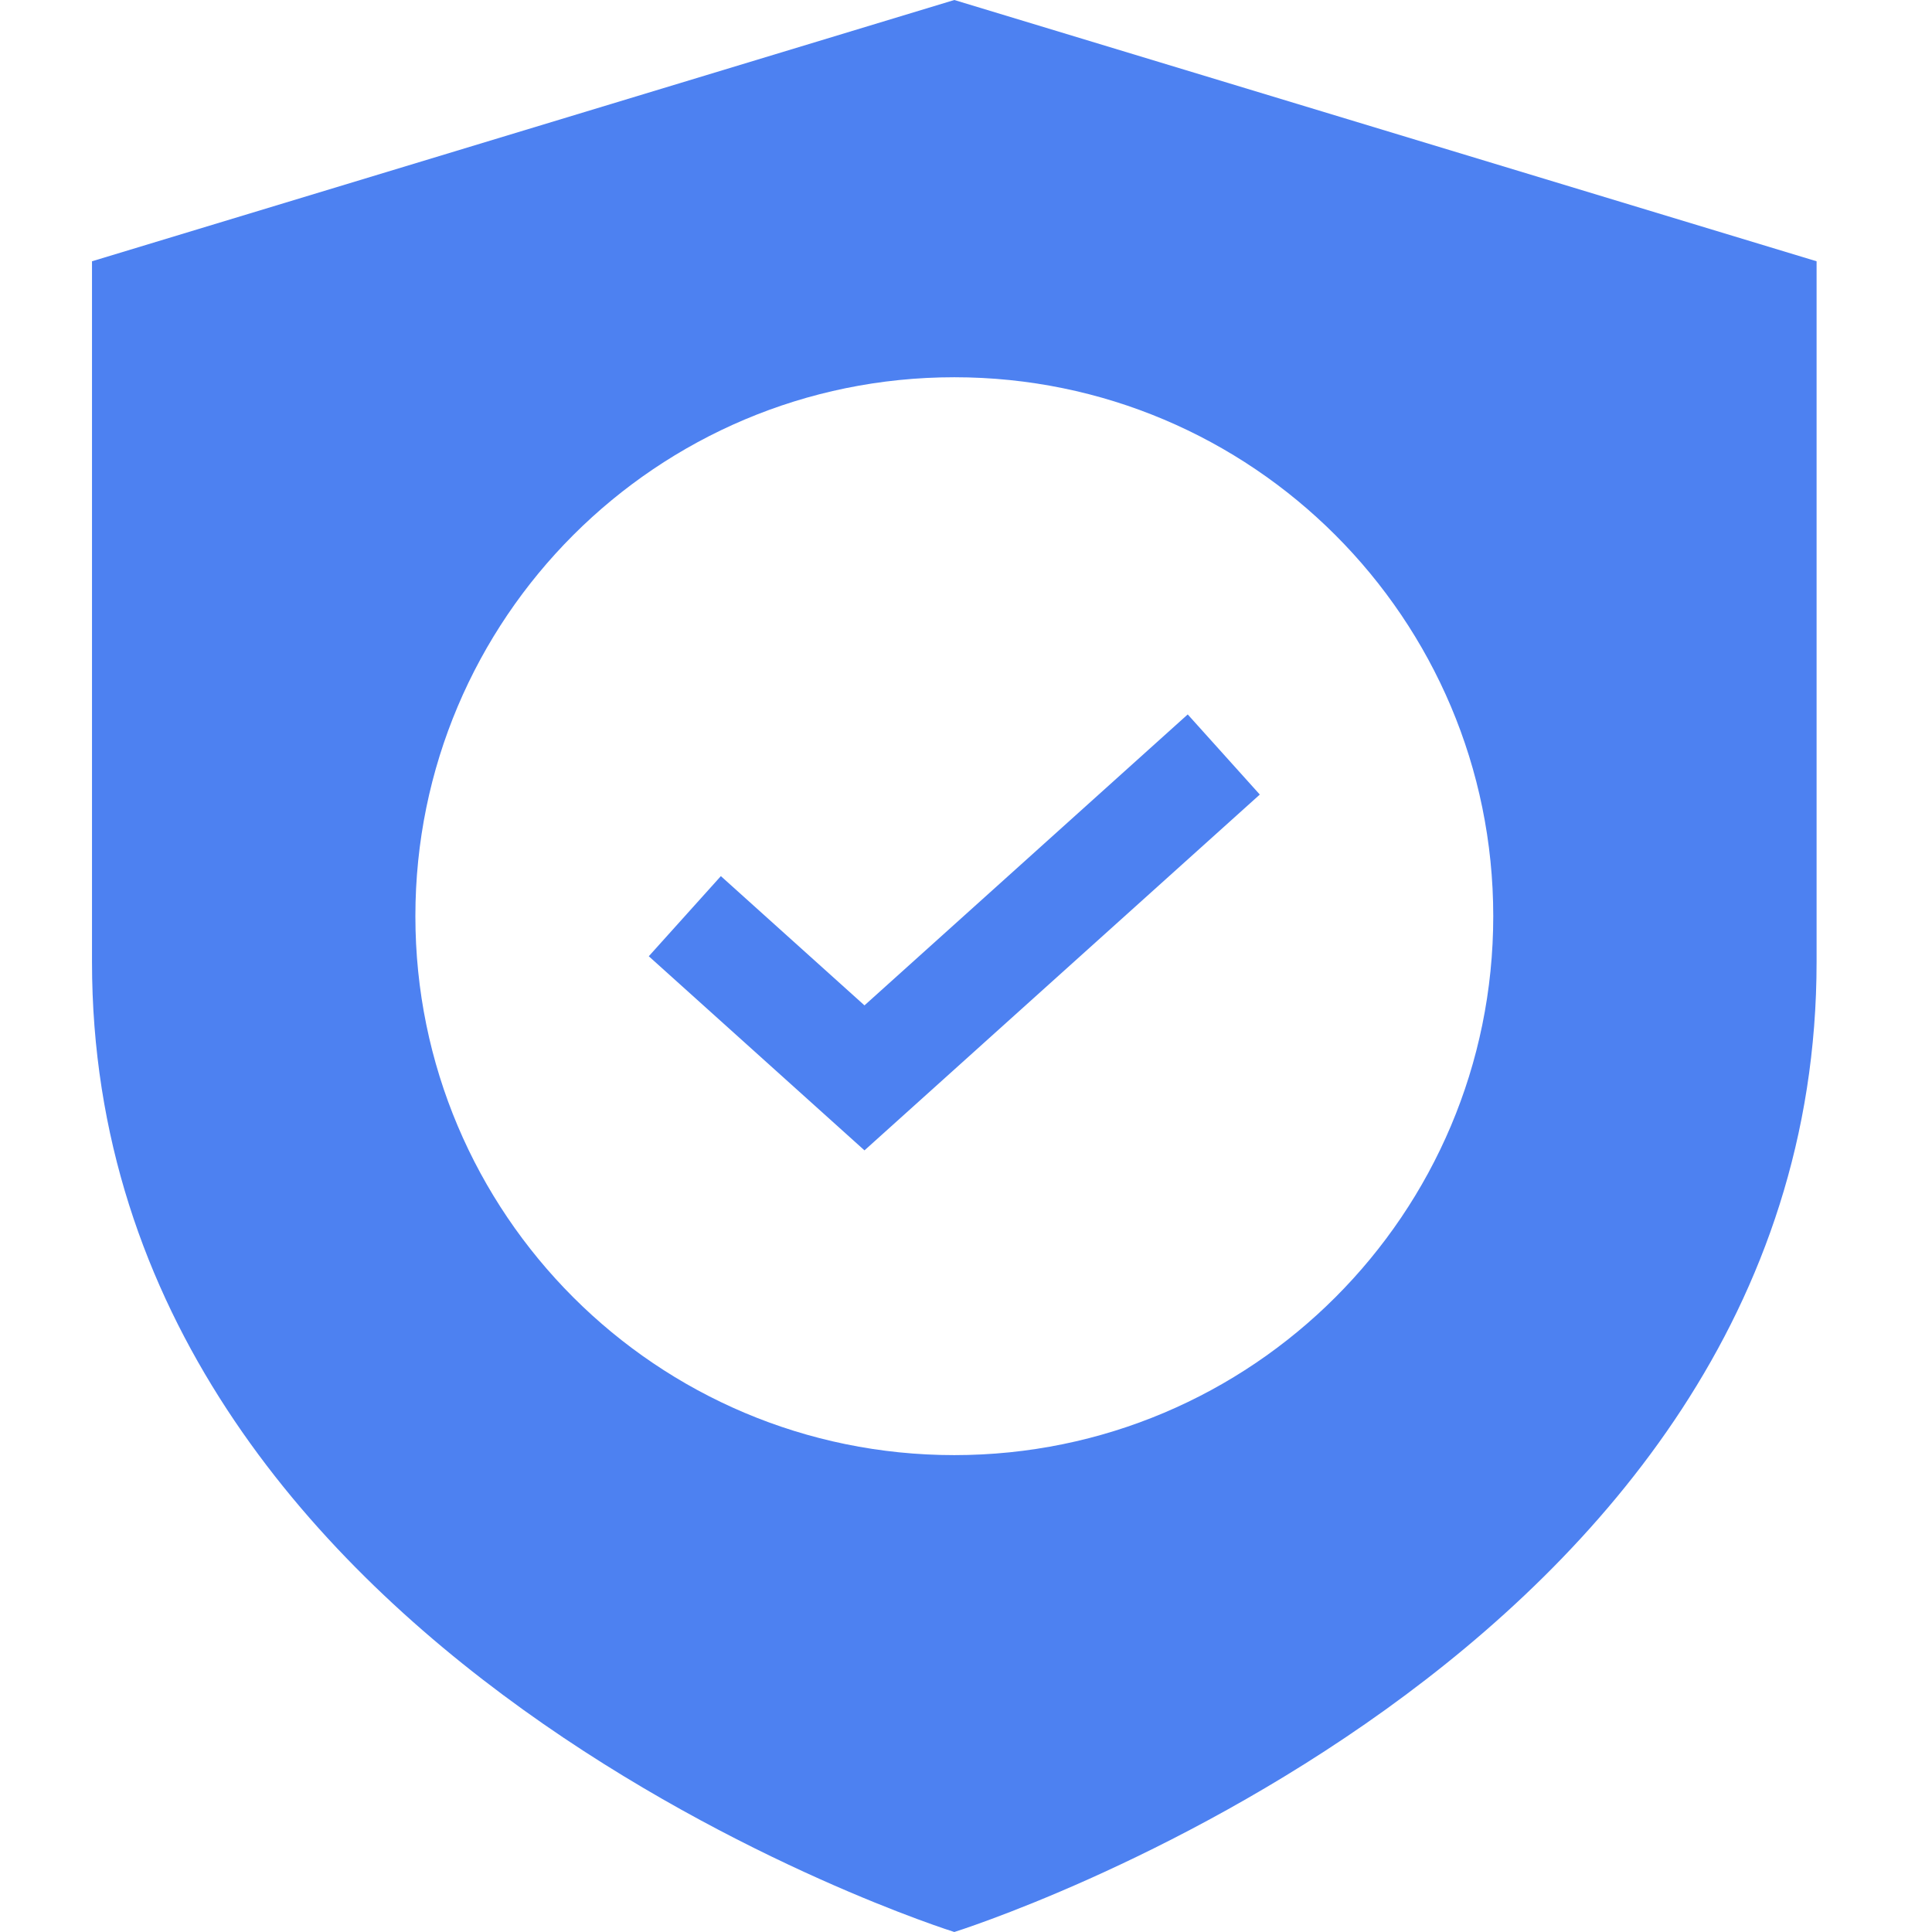 <svg width="42" height="42" viewBox="0 0 42 42" fill="none" xmlns="http://www.w3.org/2000/svg">
<path fill-rule="evenodd" clip-rule="evenodd" d="M2 20.911V5.68L20.746 0L39.491 5.68V20.911C39.491 36.142 20.746 42 20.746 42C20.746 42 2 36.142 2 20.911ZM32.462 19.917C32.462 26.388 27.216 31.633 20.746 31.633C14.275 31.633 9.03 26.388 9.03 19.917C9.03 13.447 14.275 8.201 20.746 8.201C27.216 8.201 32.462 13.447 32.462 19.917Z" fill="#4D81F1"/>
<path fill-rule="evenodd" clip-rule="evenodd" d="M27.387 17.273L18.793 25.008L14.104 20.788L15.671 19.046L18.793 21.856L25.82 15.531L27.387 17.273Z" fill="#4D81F1"/>
</svg>
